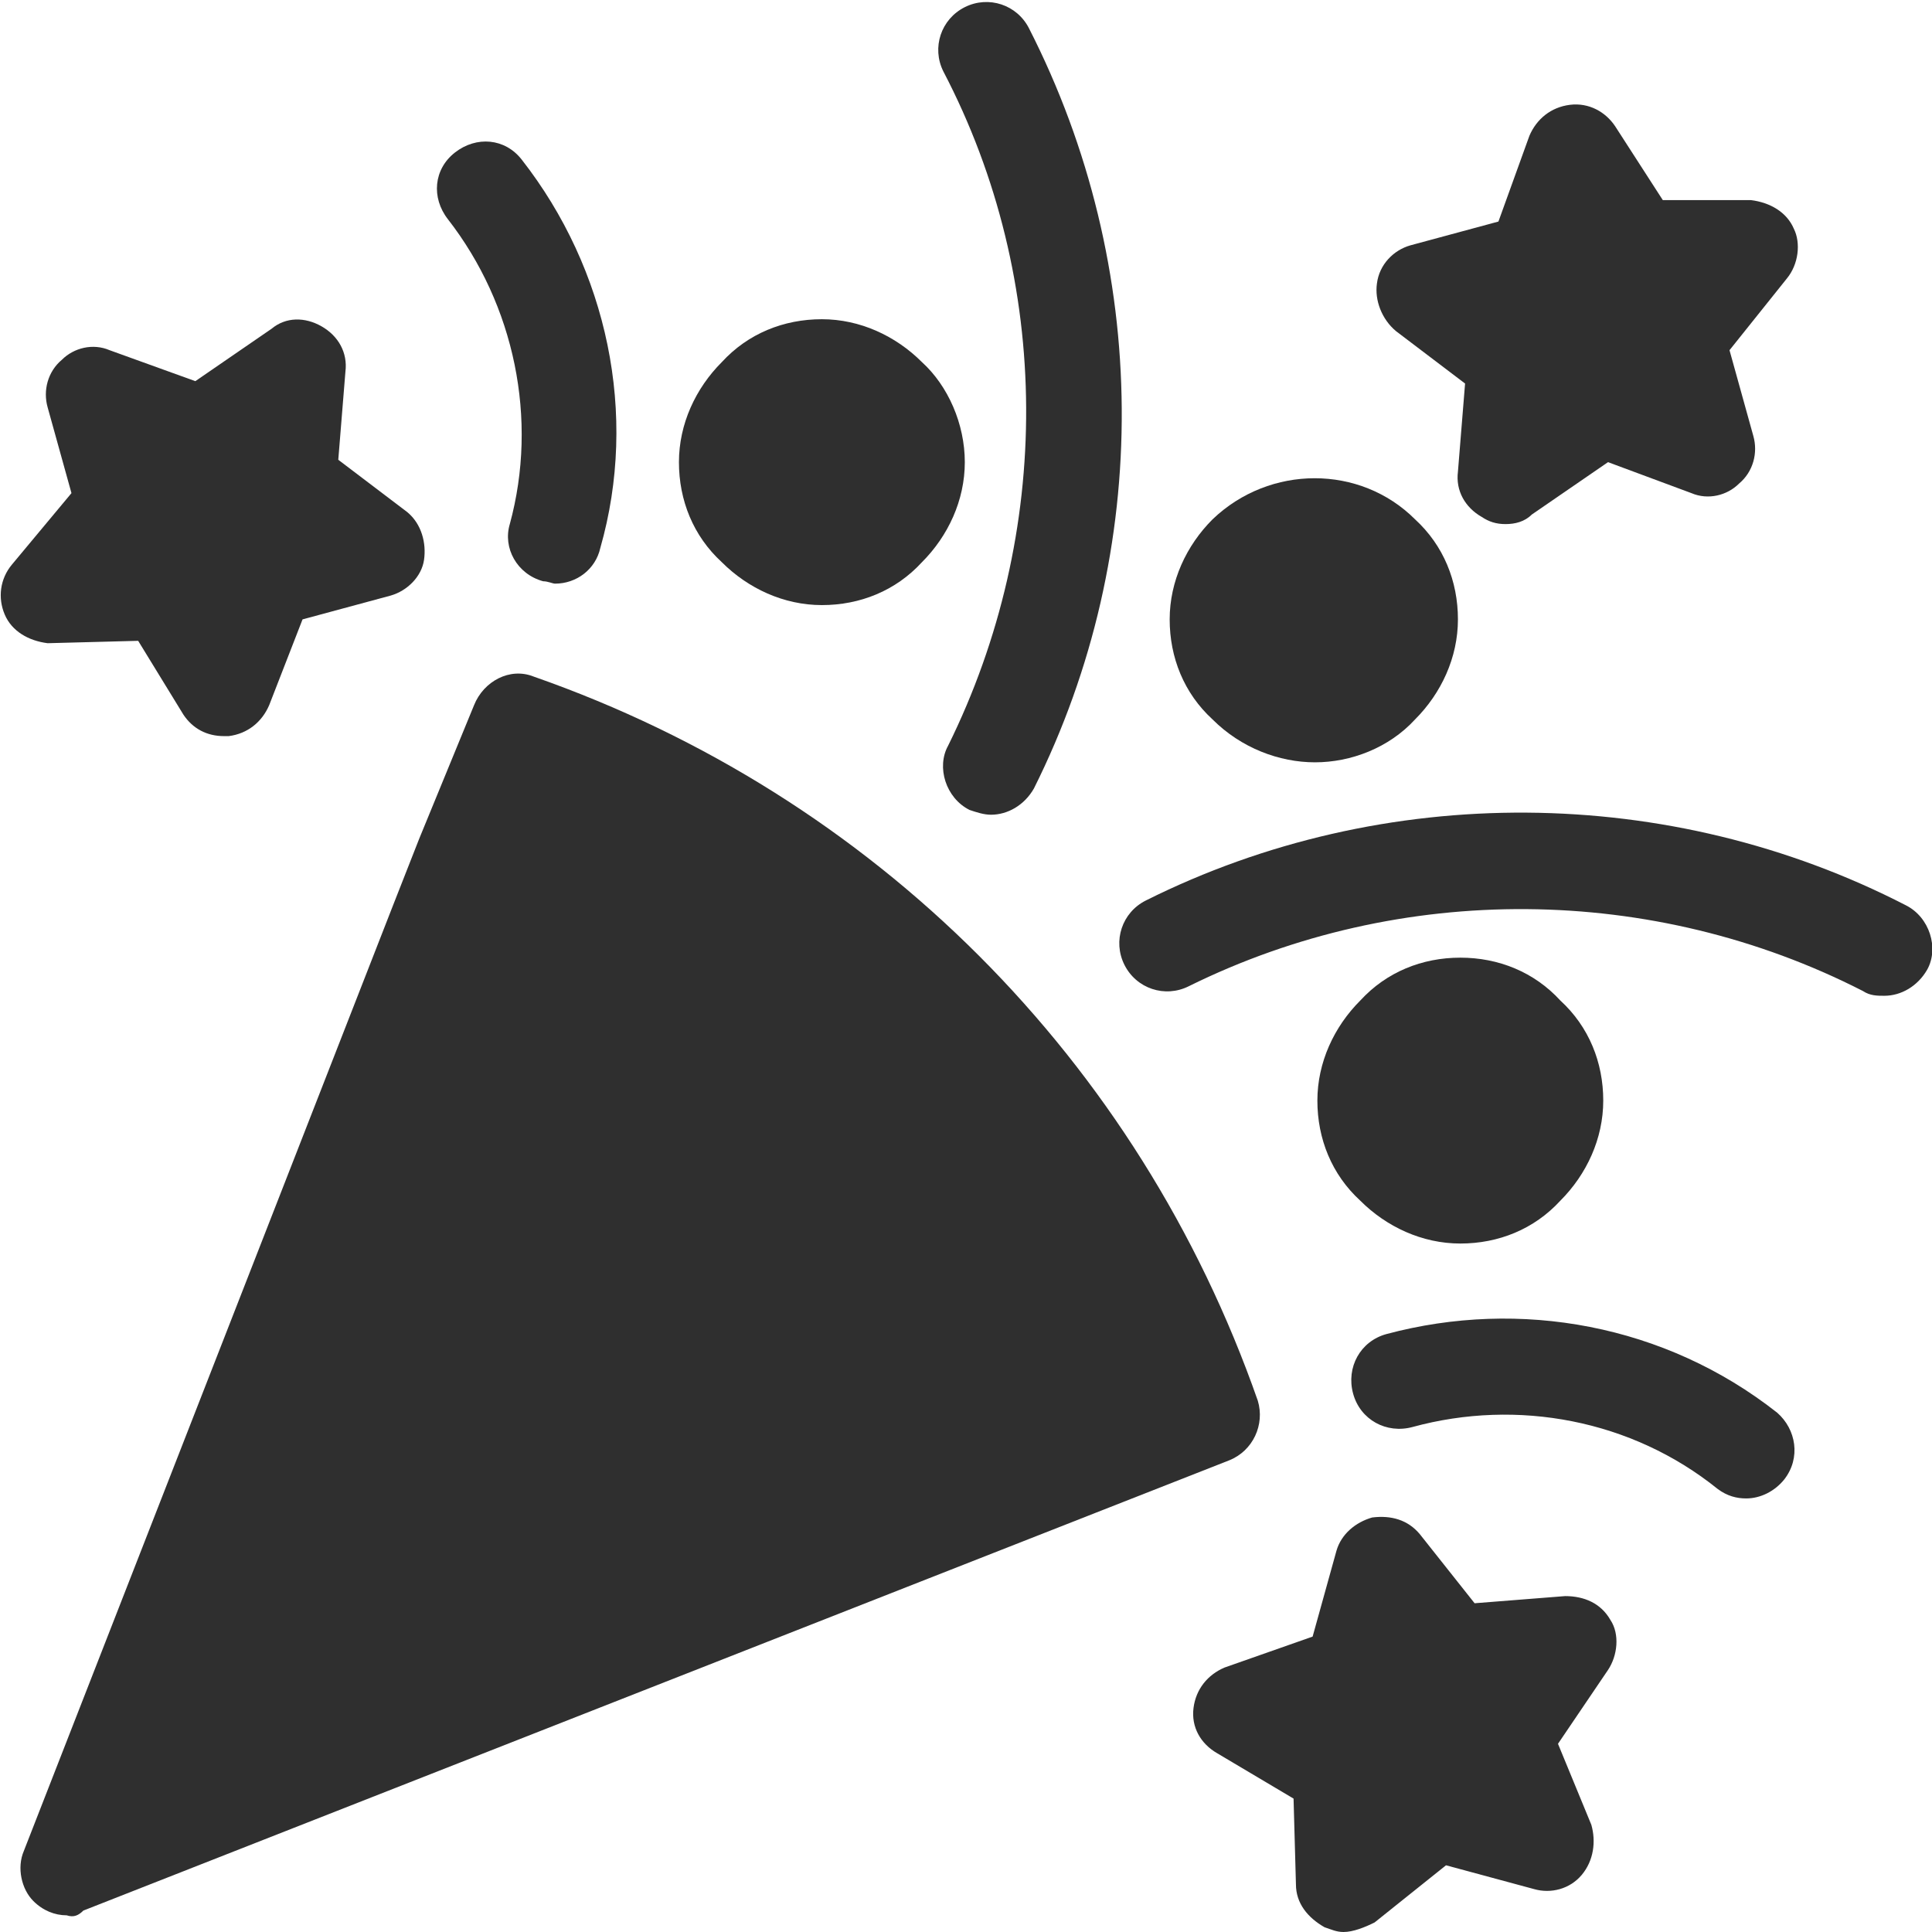 <?xml version="1.0" encoding="utf-8"?>
<!-- Generator: Adobe Illustrator 21.0.0, SVG Export Plug-In . SVG Version: 6.00 Build 0)  -->
<svg version="1.1" id="Layer_1" xmlns="http://www.w3.org/2000/svg" xmlns:xlink="http://www.w3.org/1999/xlink" x="0px" y="0px"
	 viewBox="0 0 81.1 81.1" style="enable-background:new 0 0 81.1 81.1;" xml:space="preserve">
<style type="text/css">
	.st0{fill:#2F2F2F;}
</style>
<g>
	<path class="st0" d="M38.7,15.2c-1.1-1.1-2.6-1.8-4.2-1.8s-3.1,0.6-4.2,1.8c-1.1,1.1-1.8,2.6-1.8,4.2s0.6,3.1,1.8,4.2
		c1.1,1.1,2.6,1.8,4.2,1.8s3.1-0.6,4.2-1.8c1.1-1.1,1.8-2.6,1.8-4.2S39.8,16.2,38.7,15.2z"/>
	<path class="st0" d="M3.5,80.2l39.7-15.6l2.8-1.1l5.6-2.2c1-0.4,1.5-1.5,1.2-2.5c-5-14.3-16.1-25.4-30.4-30.4
		c-1-0.4-2.1,0.2-2.5,1.2l-2.3,5.6L16.5,38L1,77.7c-0.3,0.7-0.1,1.6,0.4,2.1c0.4,0.4,0.9,0.6,1.4,0.6C3.1,80.5,3.3,80.4,3.5,80.2z"
		/>
	<path class="st0" d="M40.7,34c0.3,0.1,0.6,0.2,0.9,0.2c0.7,0,1.4-0.4,1.8-1.1c5-10,4.9-21.9-0.2-31.9c-0.5-1-1.7-1.4-2.7-0.9
		S39.1,2,39.6,3c4.6,8.8,4.6,19.4,0.2,28.3C39.3,32.2,39.7,33.5,40.7,34z"/>
	<path class="st0" d="M22.8,24.4c0.2,0,0.4,0.1,0.5,0.1c0.9,0,1.7-0.6,1.9-1.5c1.6-5.6,0.3-11.7-3.3-16.3c-0.7-0.9-1.9-1-2.8-0.3
		s-1,1.9-0.3,2.8c2.8,3.6,3.8,8.4,2.6,12.8C21.1,23,21.7,24.1,22.8,24.4z"/>
	<path class="st0" d="M80,38c-9.9-5.1-21.9-5.2-31.9-0.2c-1,0.5-1.4,1.7-0.9,2.7s1.7,1.4,2.7,0.9c8.9-4.4,19.5-4.3,28.3,0.2
		c0.3,0.2,0.6,0.2,0.9,0.2c0.7,0,1.4-0.4,1.8-1.1C81.4,39.8,81,38.5,80,38z"/>
	<path class="st0" d="M58.2,56c-1.1,0.3-1.7,1.4-1.4,2.5s1.4,1.7,2.5,1.4c4.4-1.2,9.2-0.3,12.8,2.6c0.4,0.3,0.8,0.4,1.2,0.4
		c0.6,0,1.2-0.3,1.6-0.8c0.7-0.9,0.5-2.1-0.3-2.8C69.9,55.6,63.8,54.5,58.2,56z"/>
	<path class="st0" d="M75.3,9.6c-0.3-0.7-1-1.1-1.8-1.2h-3.7l-2-3.1c-0.4-0.6-1.1-1-1.9-0.9S64.5,5,64.2,5.7l-1.3,3.6l-3.7,1
		c-0.7,0.2-1.3,0.8-1.4,1.6c-0.1,0.7,0.2,1.5,0.8,2l2.9,2.2l-0.3,3.7c-0.1,0.8,0.3,1.5,1,1.9c0.3,0.2,0.6,0.3,1,0.3s0.8-0.1,1.1-0.4
		l3.2-2.2l3.5,1.3c0.7,0.3,1.5,0.1,2-0.4c0.6-0.5,0.8-1.3,0.6-2l-1-3.6l2.4-3C75.5,11.1,75.6,10.2,75.3,9.6z"/>
	<path class="st0" d="M55.2,32c1.5,0,3.1-0.6,4.2-1.8l0,0c1.1-1.1,1.8-2.6,1.8-4.2s-0.6-3.1-1.8-4.2c-2.3-2.3-6.1-2.3-8.5,0
		c-1.1,1.1-1.8,2.6-1.8,4.2s0.6,3.1,1.8,4.2C52.1,31.4,53.7,32,55.2,32z"/>
	<path class="st0" d="M61.3,40.2c-1.6,0-3.1,0.6-4.2,1.8c-1.1,1.1-1.8,2.6-1.8,4.2s0.6,3.1,1.8,4.2c1.1,1.1,2.6,1.8,4.2,1.8
		s3.1-0.6,4.2-1.8l0,0l0,0c1.1-1.1,1.8-2.6,1.8-4.2s-0.6-3.1-1.8-4.2C64.4,40.8,62.9,40.2,61.3,40.2z"/>
	<path class="st0" d="M5.8,26.9L7.7,30c0.4,0.6,1,0.9,1.7,0.9c0.1,0,0.1,0,0.2,0c0.8-0.1,1.4-0.6,1.7-1.3l1.4-3.6l3.7-1
		c0.7-0.2,1.3-0.8,1.4-1.5s-0.1-1.5-0.7-2l-2.9-2.2l0.3-3.7c0.1-0.8-0.3-1.5-1-1.9s-1.5-0.4-2.1,0.1L8.2,16l-3.6-1.3
		c-0.7-0.3-1.5-0.1-2,0.4c-0.6,0.5-0.8,1.3-0.6,2l1,3.6l-2.5,3c-0.5,0.6-0.6,1.4-0.3,2.1s1,1.1,1.8,1.2L5.8,26.9z"/>
	<path class="st0" d="M51.4,70c-0.7,0.3-1.2,0.9-1.3,1.7c-0.1,0.8,0.3,1.5,1,1.9l3.2,1.9l0.1,3.6c0,0.8,0.5,1.4,1.2,1.8
		c0.3,0.1,0.5,0.2,0.8,0.2c0.4,0,0.9-0.2,1.3-0.4l3-2.4l3.7,1c0.7,0.2,1.5,0,2-0.6s0.6-1.4,0.4-2.1l-1.4-3.4l2.1-3.1
		c0.4-0.6,0.5-1.5,0.1-2.1c-0.4-0.7-1.1-1-1.9-1l-3.8,0.3l-2.3-2.9c-0.5-0.6-1.2-0.8-2-0.7c-0.7,0.2-1.3,0.7-1.5,1.4l-1,3.6L51.4,70
		z"/>
</g>
</svg>
